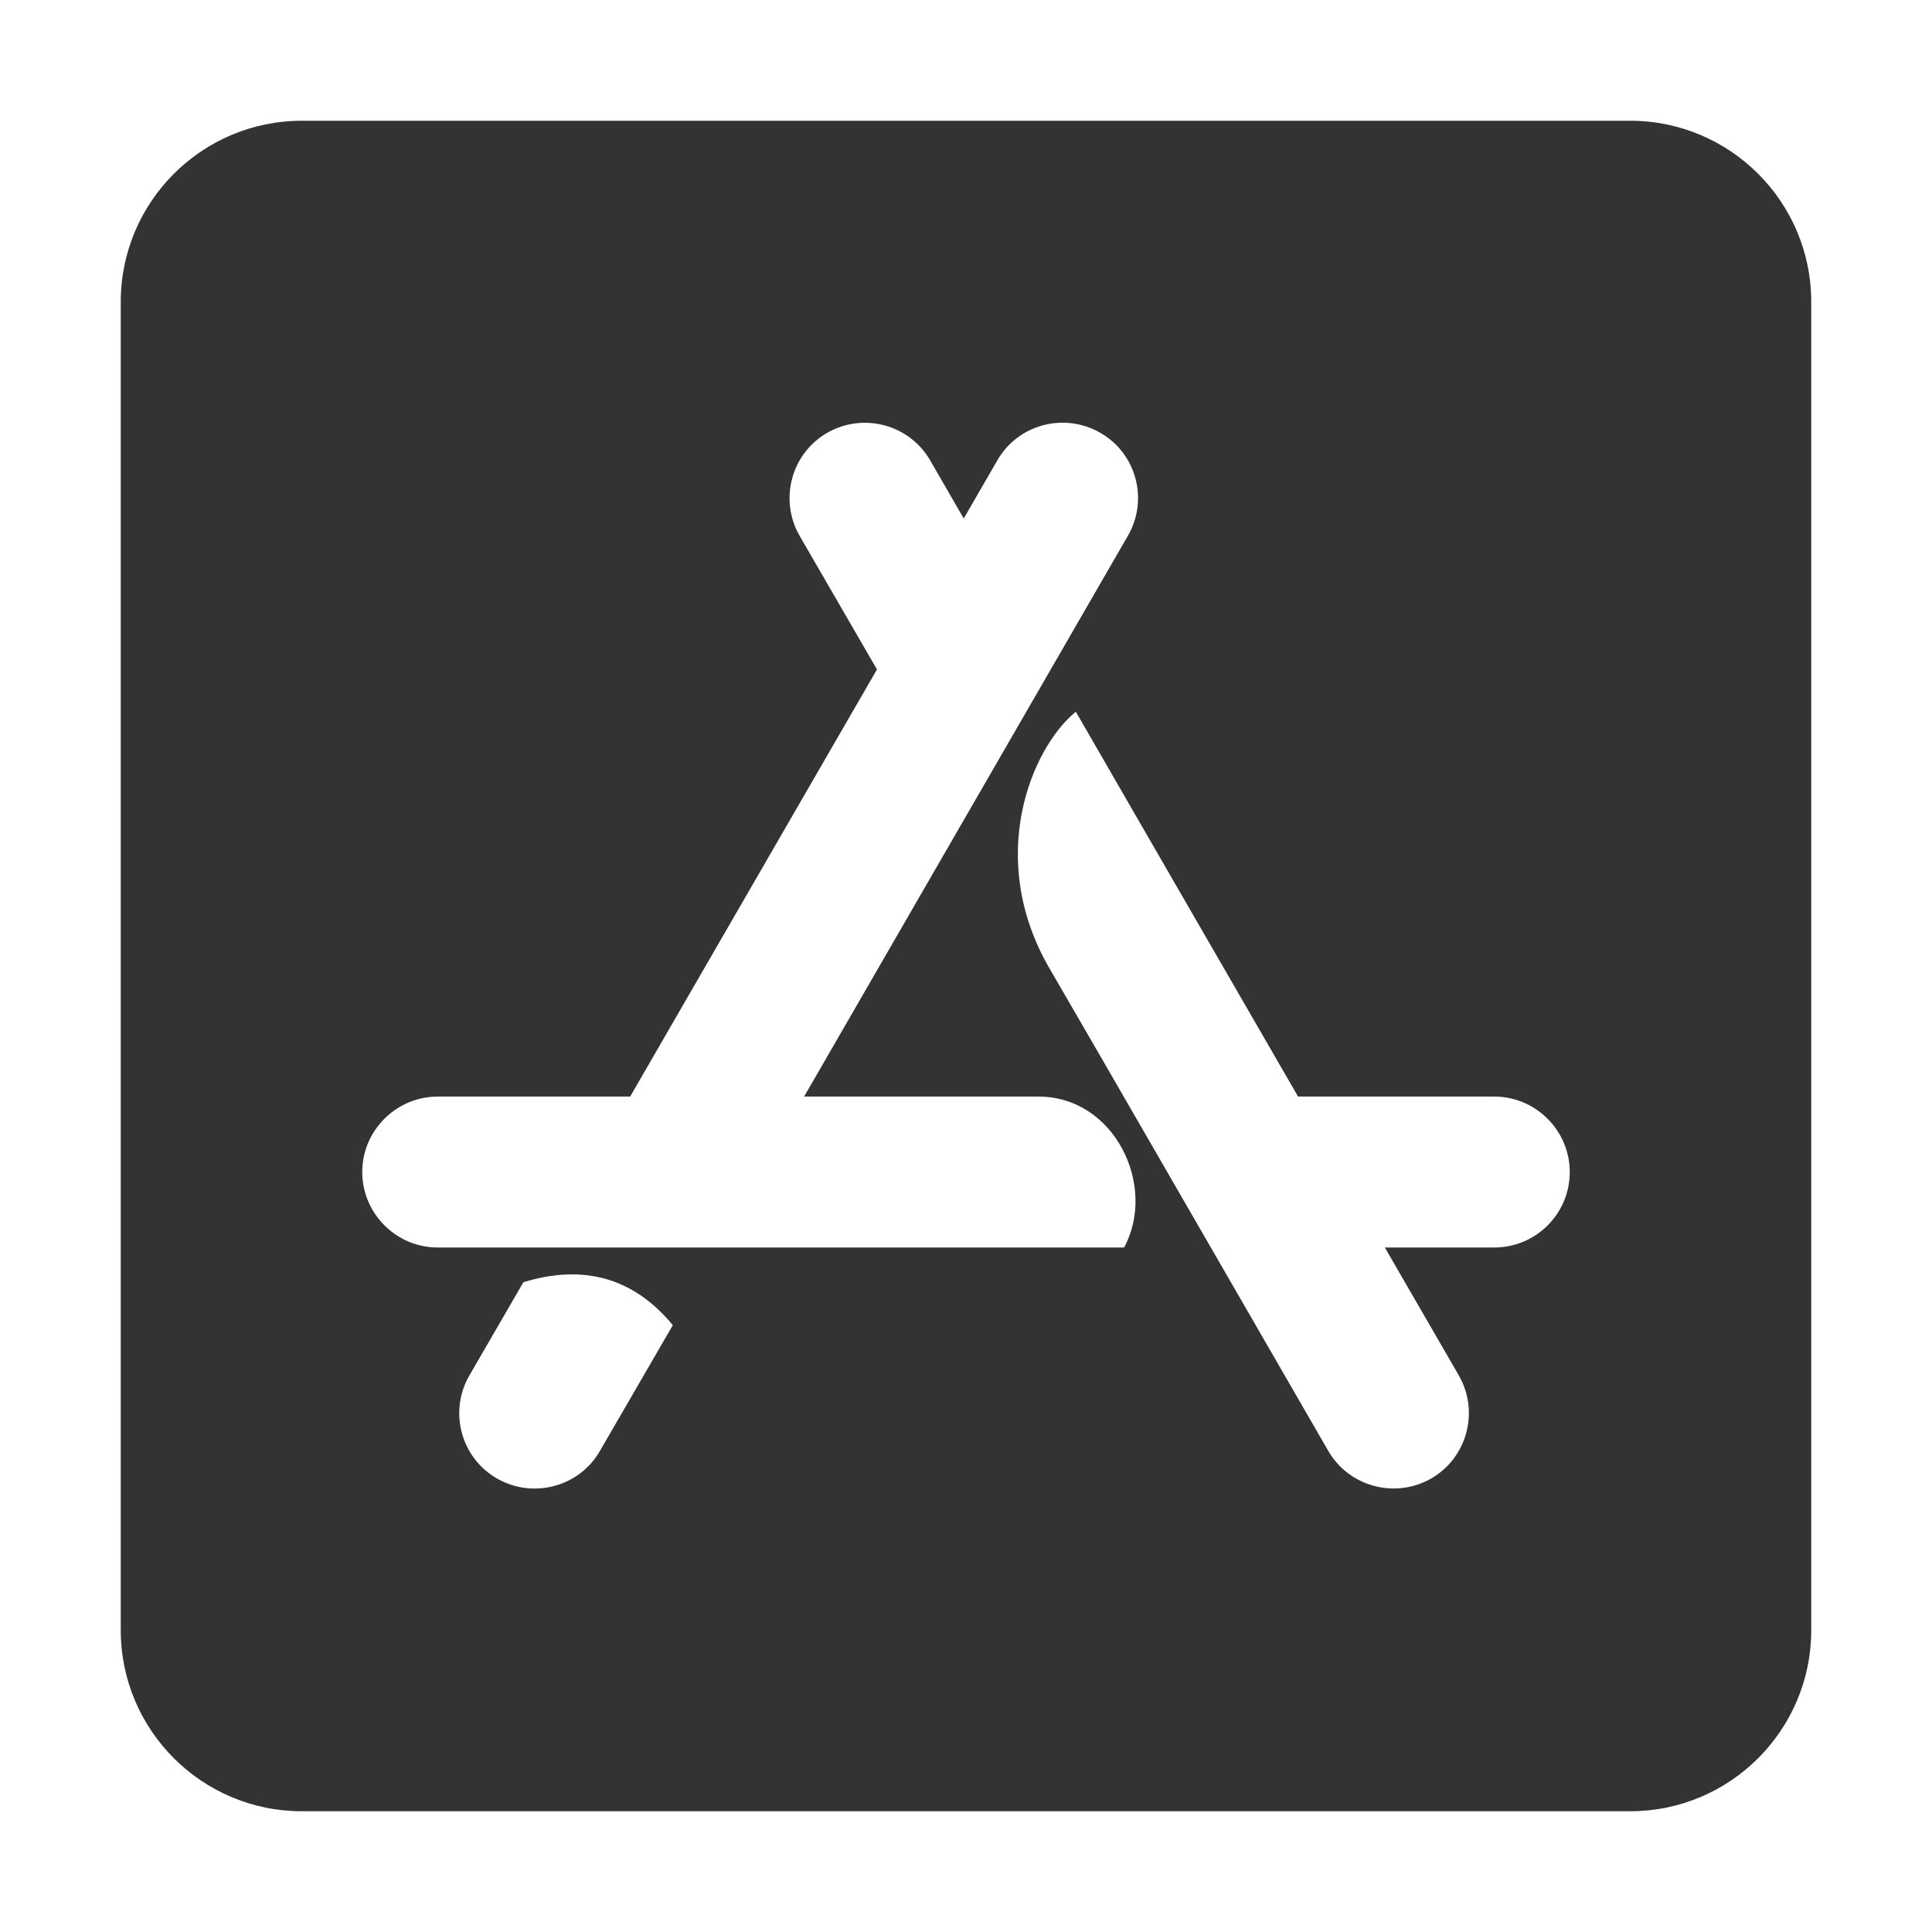 <svg width="24" height="24" viewBox="0 0 24 24" fill="none" xmlns="http://www.w3.org/2000/svg">
<path d="M20.25 1.5H3.75C2.508 1.5 1.5 2.508 1.5 3.75V20.25C1.5 21.492 2.508 22.5 3.75 22.5H20.25C21.492 22.5 22.5 21.492 22.5 20.25V3.75C22.5 2.508 21.492 1.5 20.25 1.5ZM7.453 18.023C7.195 18.473 6.619 18.623 6.173 18.366C5.723 18.108 5.573 17.531 5.831 17.086L6.502 15.928C7.256 15.698 7.875 15.877 8.358 16.462L7.453 18.023ZM13.964 15.497H5.438C4.922 15.497 4.5 15.075 4.5 14.559C4.5 14.044 4.922 13.622 5.438 13.622H7.828L10.894 8.316L9.933 6.656C9.675 6.206 9.83 5.634 10.275 5.377C10.725 5.119 11.297 5.273 11.555 5.719L11.972 6.441L12.389 5.719C12.647 5.269 13.223 5.119 13.669 5.377C14.119 5.634 14.269 6.211 14.011 6.656L9.989 13.622H12.9C13.847 13.622 14.377 14.733 13.964 15.497ZM18.562 15.497H17.203L18.122 17.086C18.38 17.536 18.225 18.108 17.78 18.366C17.33 18.623 16.758 18.469 16.5 18.023C14.958 15.356 13.805 13.35 13.031 12.019C12.248 10.659 12.806 9.3 13.364 8.841C13.978 9.905 14.897 11.498 16.125 13.622H18.562C19.078 13.622 19.5 14.044 19.5 14.559C19.5 15.08 19.078 15.497 18.562 15.497Z" fill="#333333"/>
</svg>
